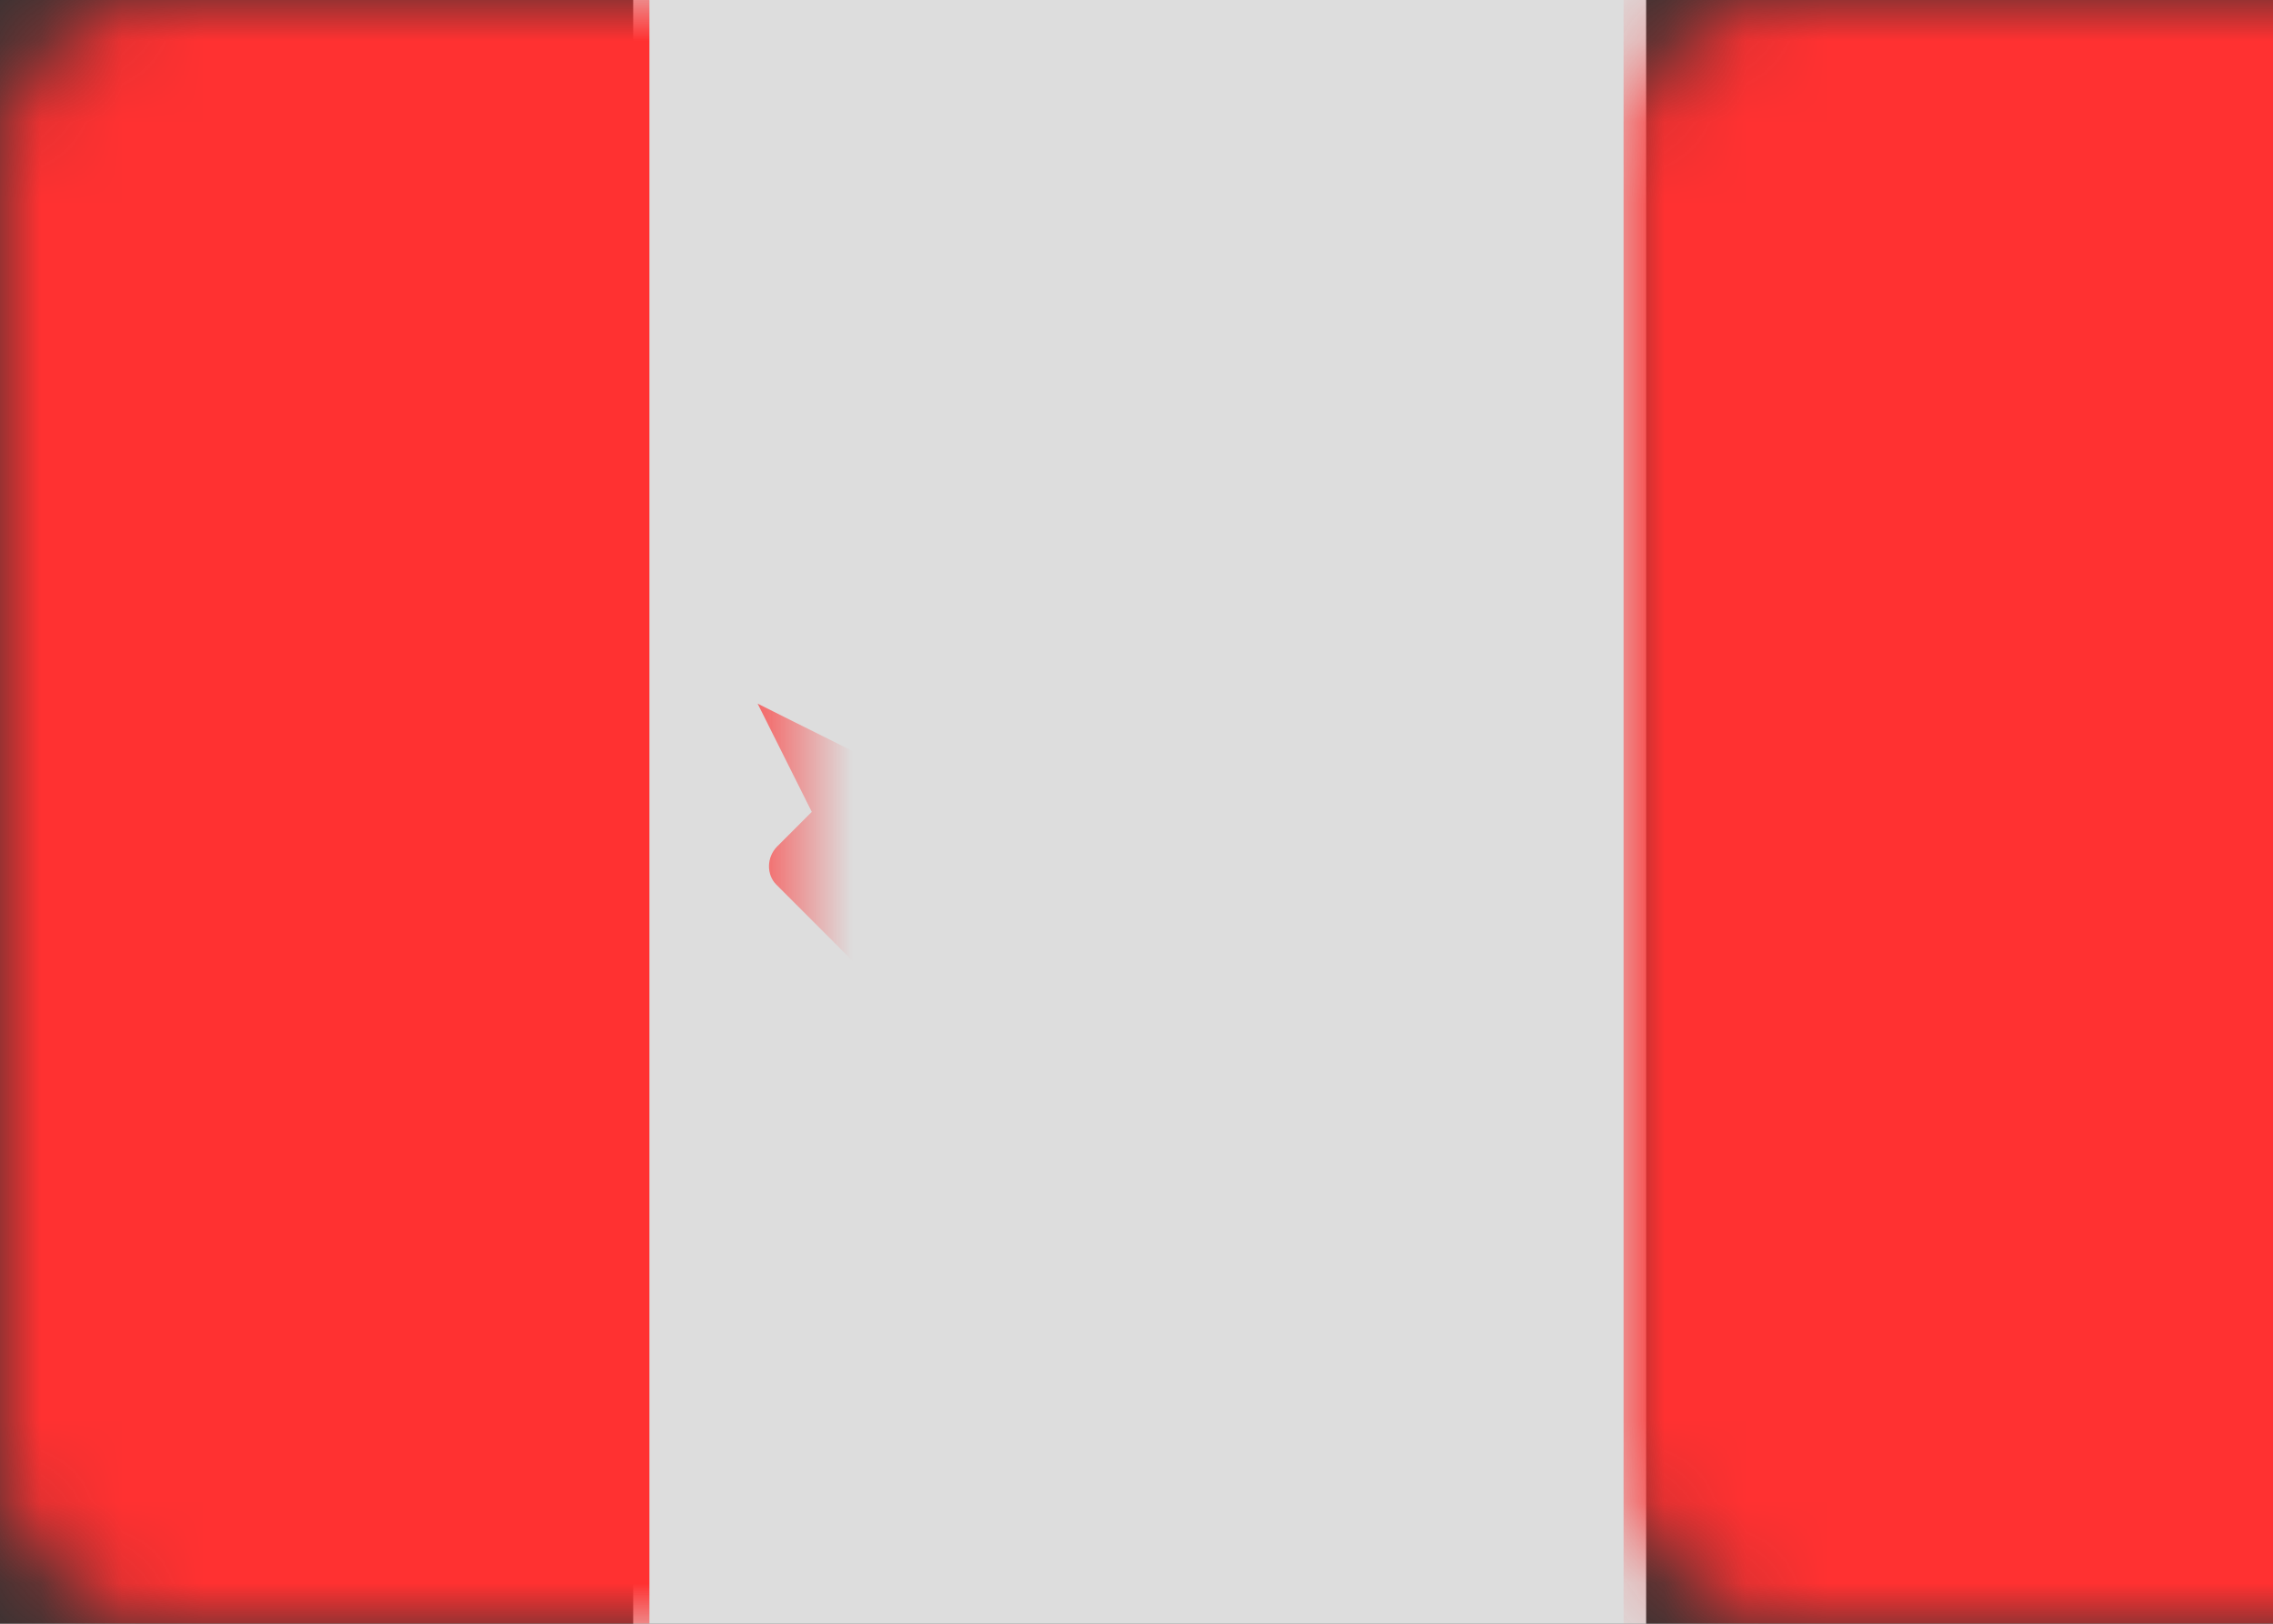 <?xml version="1.0" encoding="UTF-8" standalone="no"?>
<svg
   xmlns:dc="http://purl.org/dc/elements/1.1/"
   xmlns:cc="http://creativecommons.org/ns#"
   xmlns:rdf="http://www.w3.org/1999/02/22-rdf-syntax-ns#"
   xmlns:svg="http://www.w3.org/2000/svg"
   xmlns="http://www.w3.org/2000/svg"
   xmlns:xlink="http://www.w3.org/1999/xlink"
   xmlns:sodipodi="http://sodipodi.sourceforge.net/DTD/sodipodi-0.dtd"
   xmlns:inkscape="http://www.inkscape.org/namespaces/inkscape"
   inkscape:version="1.0 (4035a4f, 2020-05-01)"
   sodipodi:docname="CA.svg"
   id="svg118"
   version="1.1"
   viewBox="0 0 28 20"
   height="20px"
   width="28px">
  <rect x="0" y="0" width="28" height="20" fill="#333333" stroke="none"/>
  <sodipodi:namedview
     inkscape:current-layer="svg118"
     inkscape:window-maximized="0"
     inkscape:window-y="23"
     inkscape:window-x="0"
     inkscape:cy="9.0068671"
     inkscape:cx="15.986266"
     inkscape:zoom="27.186693"
     showgrid="false"
     id="namedview120"
     inkscape:window-height="808"
     inkscape:window-width="1365"
     inkscape:pageshadow="2"
     inkscape:pageopacity="0"
     guidetolerance="10"
     gridtolerance="10"
     objecttolerance="10"
     borderopacity="1"
     bordercolor="#666666"
     pagecolor="#ffffff" />
  <!-- Generator: Sketch 56.1 (81669) - https://sketch.com -->
  <title
     id="title97">CA</title>
  <desc
     id="desc99">Created with Sketch.</desc>
  <rect
     y="0"
     x="7.8"
     height="20"
     width="12.478"
     id="rect134"
     style="opacity:0.83;fill:#ffffff;stroke:none;stroke-width:0;stroke-miterlimit:4;stroke-dasharray:none" />
  <defs
     id="defs102">
    <rect
       rx="2"
       height="20"
       width="28"
       y="0"
       x="0"
       id="path-1" />
  </defs>
  <g
     id="Booking-landing-page/variation-3.2-specs"
     transform="translate(-225,-436)"
     style="fill:none;fill-rule:evenodd;stroke:none;stroke-width:0;stroke-miterlimit:4;stroke-dasharray:none">
    <g
       style="stroke-width:0;stroke-miterlimit:4;stroke-dasharray:none"
       id="buttons"
       transform="translate(131,401)">
      <g
         style="stroke-width:0;stroke-miterlimit:4;stroke-dasharray:none"
         id="CA"
         transform="translate(18,35)">
        <g
           style="stroke-width:0;stroke-miterlimit:4;stroke-dasharray:none"
           transform="translate(76)"
           id="g112">
          <mask
             id="mask-2"
             fill="#ffffff">
            <use
               xlink:href="#path-1"
               id="use104"
               x="0"
               y="0"
               width="100%"
               height="100%" />
          </mask>
          <rect
             style="stroke-width:0;stroke-miterlimit:4;stroke-dasharray:none"
             stroke="#f5f5f5"
             stroke-width="0.5"
             x="0.25"
             y="0.25"
             width="27.5"
             height="19.5"
             rx="2"
             id="rect107" />
          <rect
             style="stroke-width:0;stroke-miterlimit:4;stroke-dasharray:none"
             id="Mask"
             fill="#ff3131"
             mask="url(#mask-2)"
             x="20"
             y="0"
             width="8"
             height="20" />
          <rect
             style="stroke-width:0;stroke-miterlimit:4;stroke-dasharray:none"
             id="Rectangle-2"
             fill="#ff3131"
             mask="url(#mask-2)"
             x="0"
             y="0"
             width="8"
             height="20" />
          <path
             style="stroke-width:0;stroke-miterlimit:4;stroke-dasharray:none"
             d="m 15.566,9.768 c -0.128,0.128 -0.204,0.089 -0.166,-0.1 L 16,6.667 l -1.333,0.667 -0.667,-2 -0.667,2 L 12,6.667 12.6,9.668 c 0.037,0.183 -0.038,0.227 -0.166,0.1 L 11.566,8.899 C 11.437,8.771 11.229,8.771 11.093,8.907 L 10.667,9.333 9.333,8.667 10,10 9.574,10.426 c -0.133,0.133 -0.133,0.348 -0.011,0.47 l 1.771,1.771 h 2 l 0.333,2 h 0.667 l 0.333,-2 h 2 L 18.437,10.896 C 18.564,10.769 18.562,10.562 18.426,10.426 L 18,10 18.667,8.667 17.333,9.333 16.907,8.907 c -0.133,-0.133 -0.345,-0.136 -0.473,-0.008 z"
             id="Rectangle-66"
             fill="#ff3131"
             mask="url(#mask-2)" />
        </g>
      </g>
    </g>
  </g>
</svg>
